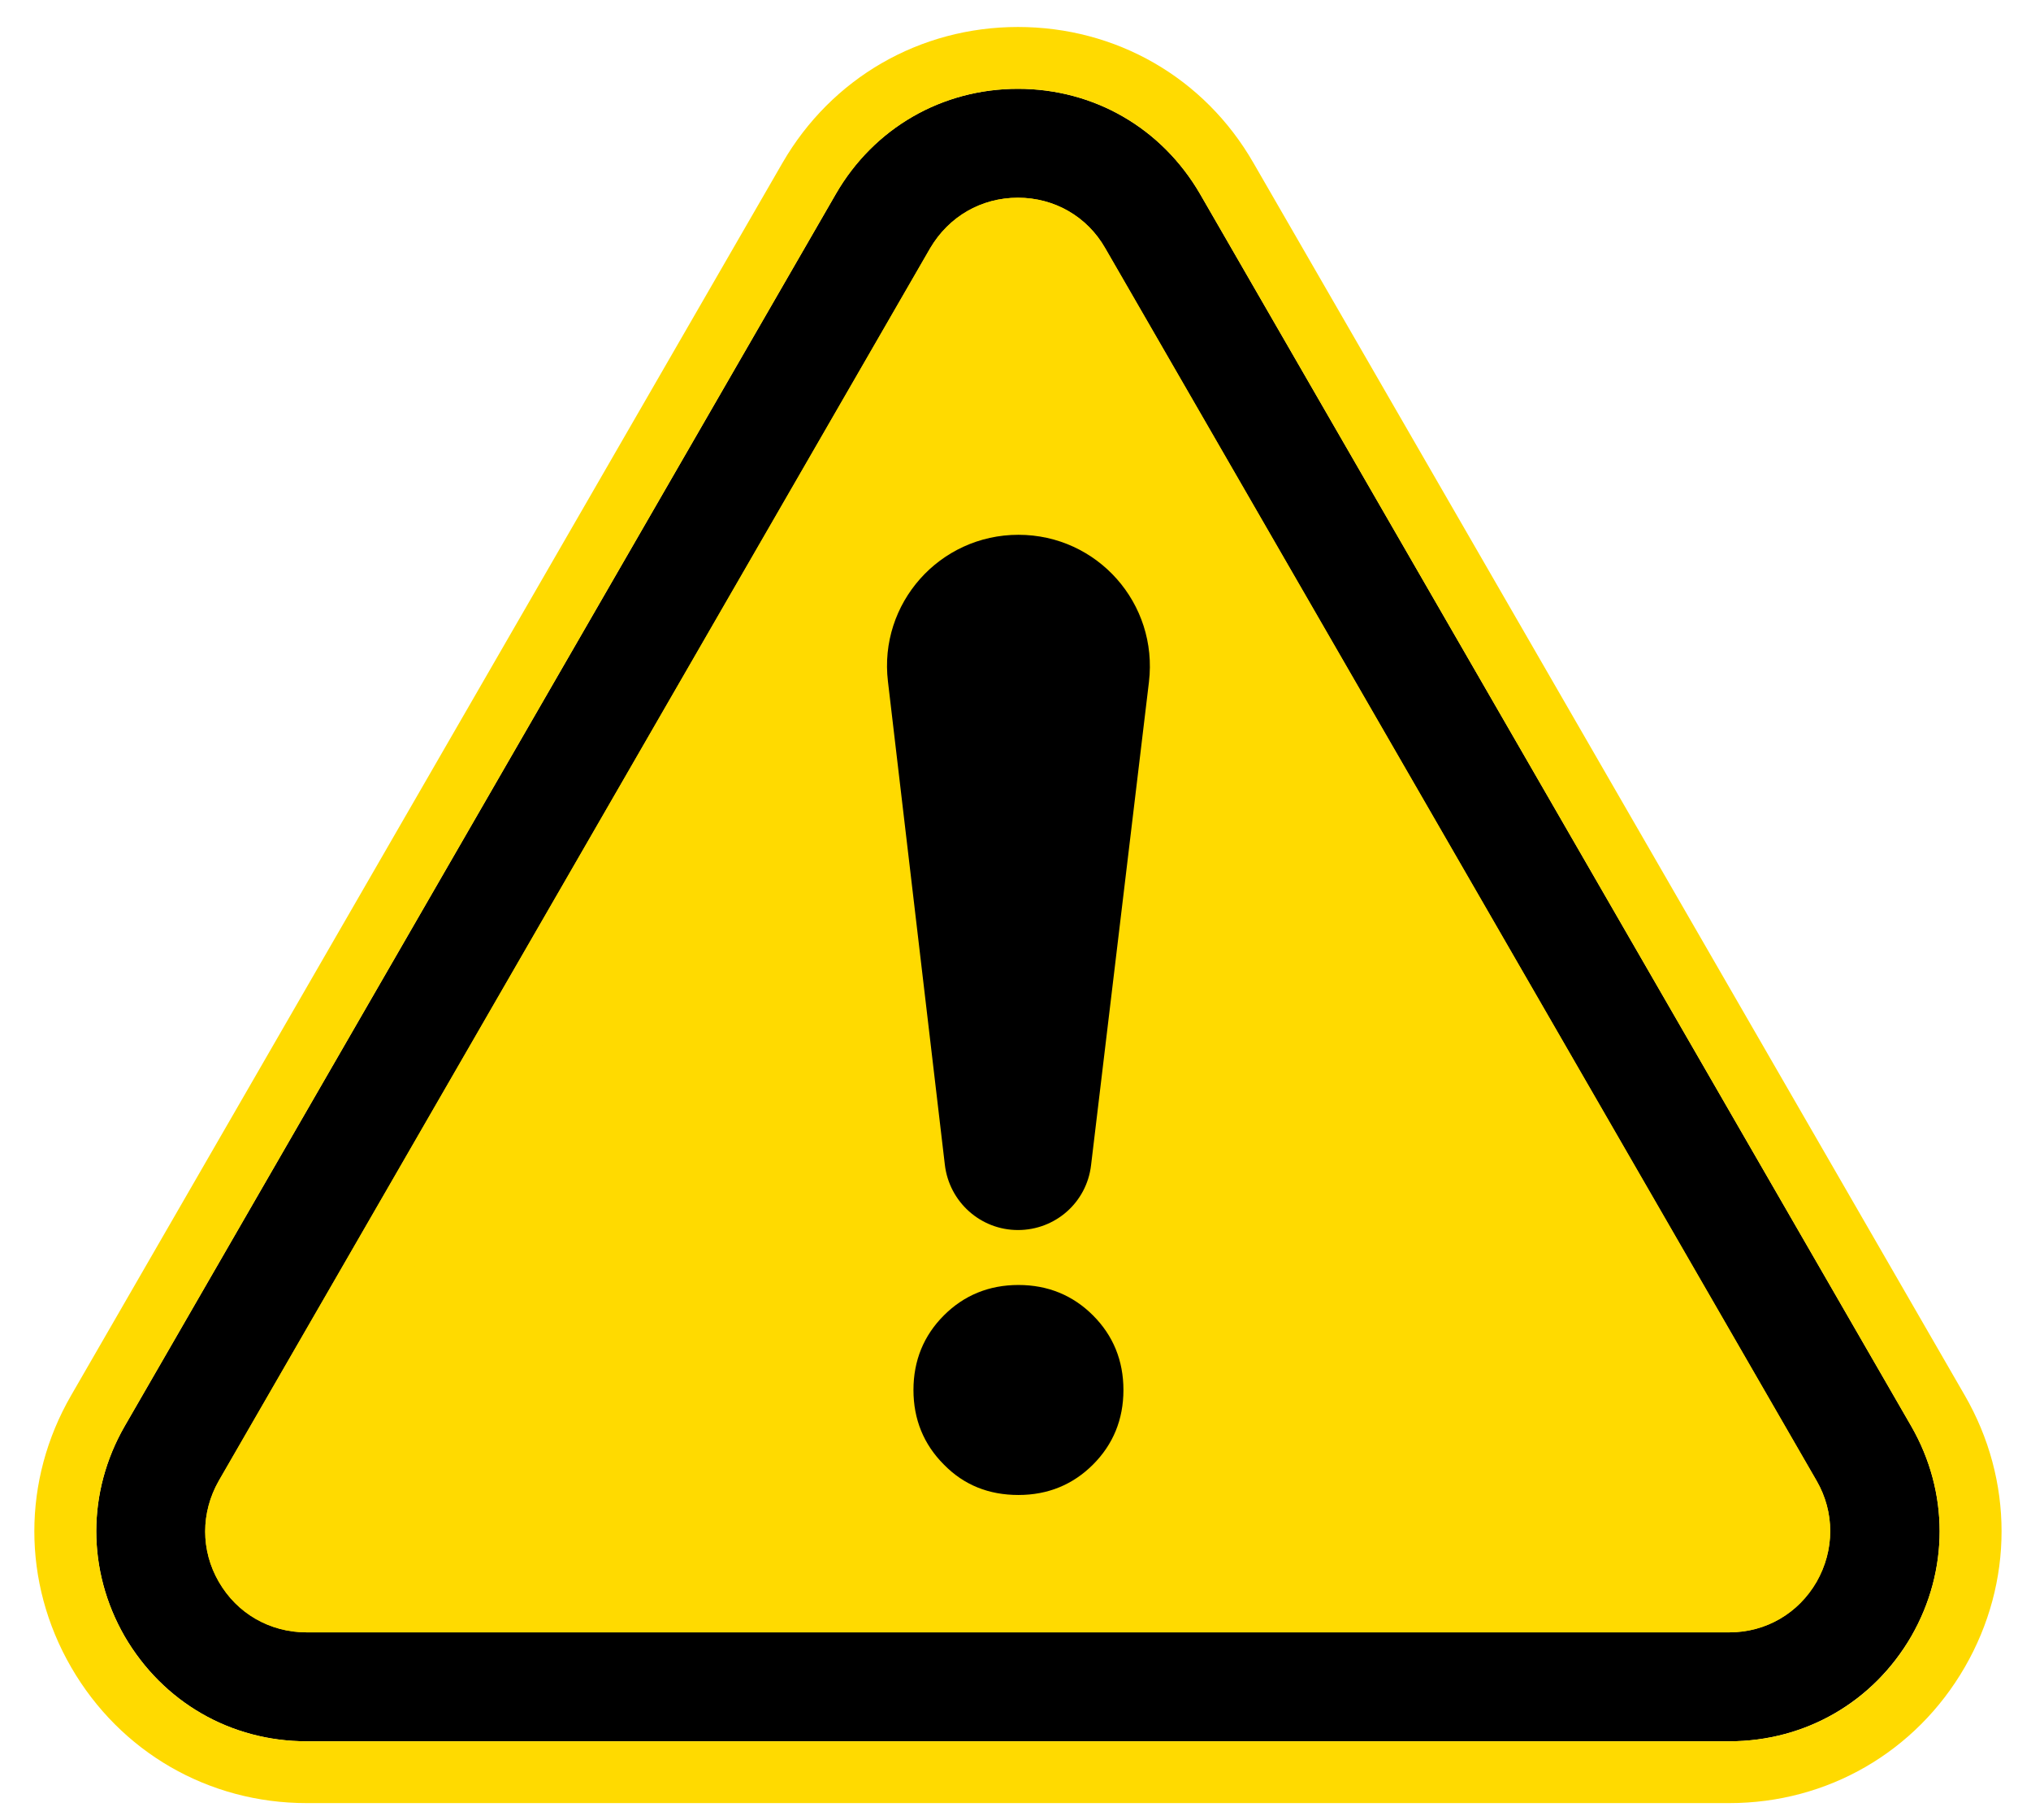 <?xml version="1.0" encoding="utf-8"?>
<!-- Generator: Adobe Illustrator 25.2.1, SVG Export Plug-In . SVG Version: 6.00 Build 0)  -->
<svg version="1.1" id="レイヤー_1" xmlns="http://www.w3.org/2000/svg" xmlns:xlink="http://www.w3.org/1999/xlink" x="0px"
	 y="0px" viewBox="0 0 414 371" style="enable-background:new 0 0 414 371;" xml:space="preserve">
<style type="text/css">
	.st0{fill:#FFDA00;}
</style>
<g>
	<g>
		<g>
			<g>
				<path class="st0" d="M352.5,354.9h-290c-15.5,0-29.3-8-37.1-21.4c-7.7-13.4-7.7-29.4,0-42.8l145-251.2
					c7.7-13.4,21.6-21.4,37.1-21.4c0,0,0,0,0,0c15.5,0,29.3,8,37.1,21.4l145,251.2c7.7,13.4,7.7,29.4,0,42.8
					C381.8,346.9,368,354.9,352.5,354.9z"/>
			</g>
		</g>
	</g>
	<g>
		<path d="M207.6,109L207.6,109c16.1,0,28.5,14,26.6,30l-11.8,98.5c-0.9,7.6-7.3,13.2-14.9,13.2l0,0c-7.6,0-14-5.7-14.9-13.3
			L181,138.9C179.1,123,191.5,109,207.6,109z"/>
		<path d="M192.4,298.5c-4.1-4.1-6.2-9.2-6.2-15.2c0-6,2.1-11.1,6.2-15.2c4.1-4.1,9.2-6.2,15.2-6.2c6,0,11.1,2.1,15.2,6.2
			c4.1,4.1,6.2,9.2,6.2,15.2c0,6-2.1,11.1-6.2,15.2c-4.1,4.1-9.2,6.2-15.2,6.2C201.6,304.7,196.5,302.7,192.4,298.5z"/>
	</g>
	<g>
		<g>
			<g>
				<path d="M352.5,354.9h-290c-15.5,0-29.3-8-37.1-21.4c-7.7-13.4-7.7-29.4,0-42.8l145-251.2c7.7-13.4,21.6-21.4,37.1-21.4
					c0,0,0,0,0,0c15.5,0,29.3,8,37.1,21.4l145,251.2c7.7,13.4,7.7,29.4,0,42.8C381.8,346.9,368,354.9,352.5,354.9z M189.6,50.6
					l-145,251.2c-3.7,6.5-3.7,14.2,0,20.6c3.7,6.5,10.4,10.3,17.9,10.3h290c7.5,0,14.1-3.9,17.8-10.3c3.7-6.5,3.7-14.2,0-20.6
					l-145-251.2c-3.7-6.5-10.4-10.3-17.8-10.3C200,40.3,193.4,44.1,189.6,50.6L189.6,50.6z"/>
				<path class="st0" d="M207.5,18.1c15.5,0,29.3,8,37.1,21.4l145,251.2c7.7,13.4,7.7,29.4,0,42.8c-7.7,13.4-21.6,21.4-37.1,21.4
					h-290c-15.5,0-29.3-8-37.1-21.4c-7.7-13.4-7.7-29.4,0-42.8l145-251.2C178.2,26.1,192,18.1,207.5,18.1
					C207.5,18.1,207.5,18.1,207.5,18.1 M62.5,332.7h290c7.5,0,14.1-3.9,17.8-10.3c3.7-6.5,3.7-14.2,0-20.6l-145-251.2
					c-3.7-6.5-10.4-10.3-17.8-10.3c-7.5,0-14.1,3.9-17.9,10.3l-145,251.2c-3.7,6.5-3.7,14.2,0,20.6C48.4,328.8,55,332.7,62.5,332.7
					 M207.5,5.5L207.5,5.5c-20,0-38,10.4-48,27.7l-145,251.2c-10,17.3-10,38.1,0,55.4c10,17.3,28,27.7,48,27.7h290
					c20,0,38-10.4,48-27.7c10-17.3,10-38.1,0-55.4l-145-251.2C245.5,15.8,227.5,5.5,207.5,5.5L207.5,5.5z M62.5,320.1
					c-2.9,0-5.5-1.5-6.9-4c-1.5-2.5-1.5-5.5,0-8l145-251.2c1.5-2.5,4-4,6.9-4c2.9,0,5.5,1.5,6.9,4l145,251.2c1.5,2.5,1.5,5.5,0,8
					c-1.5,2.5-4,4-6.9,4H62.5L62.5,320.1z"/>
			</g>
		</g>
	</g>
</g>
</svg>
